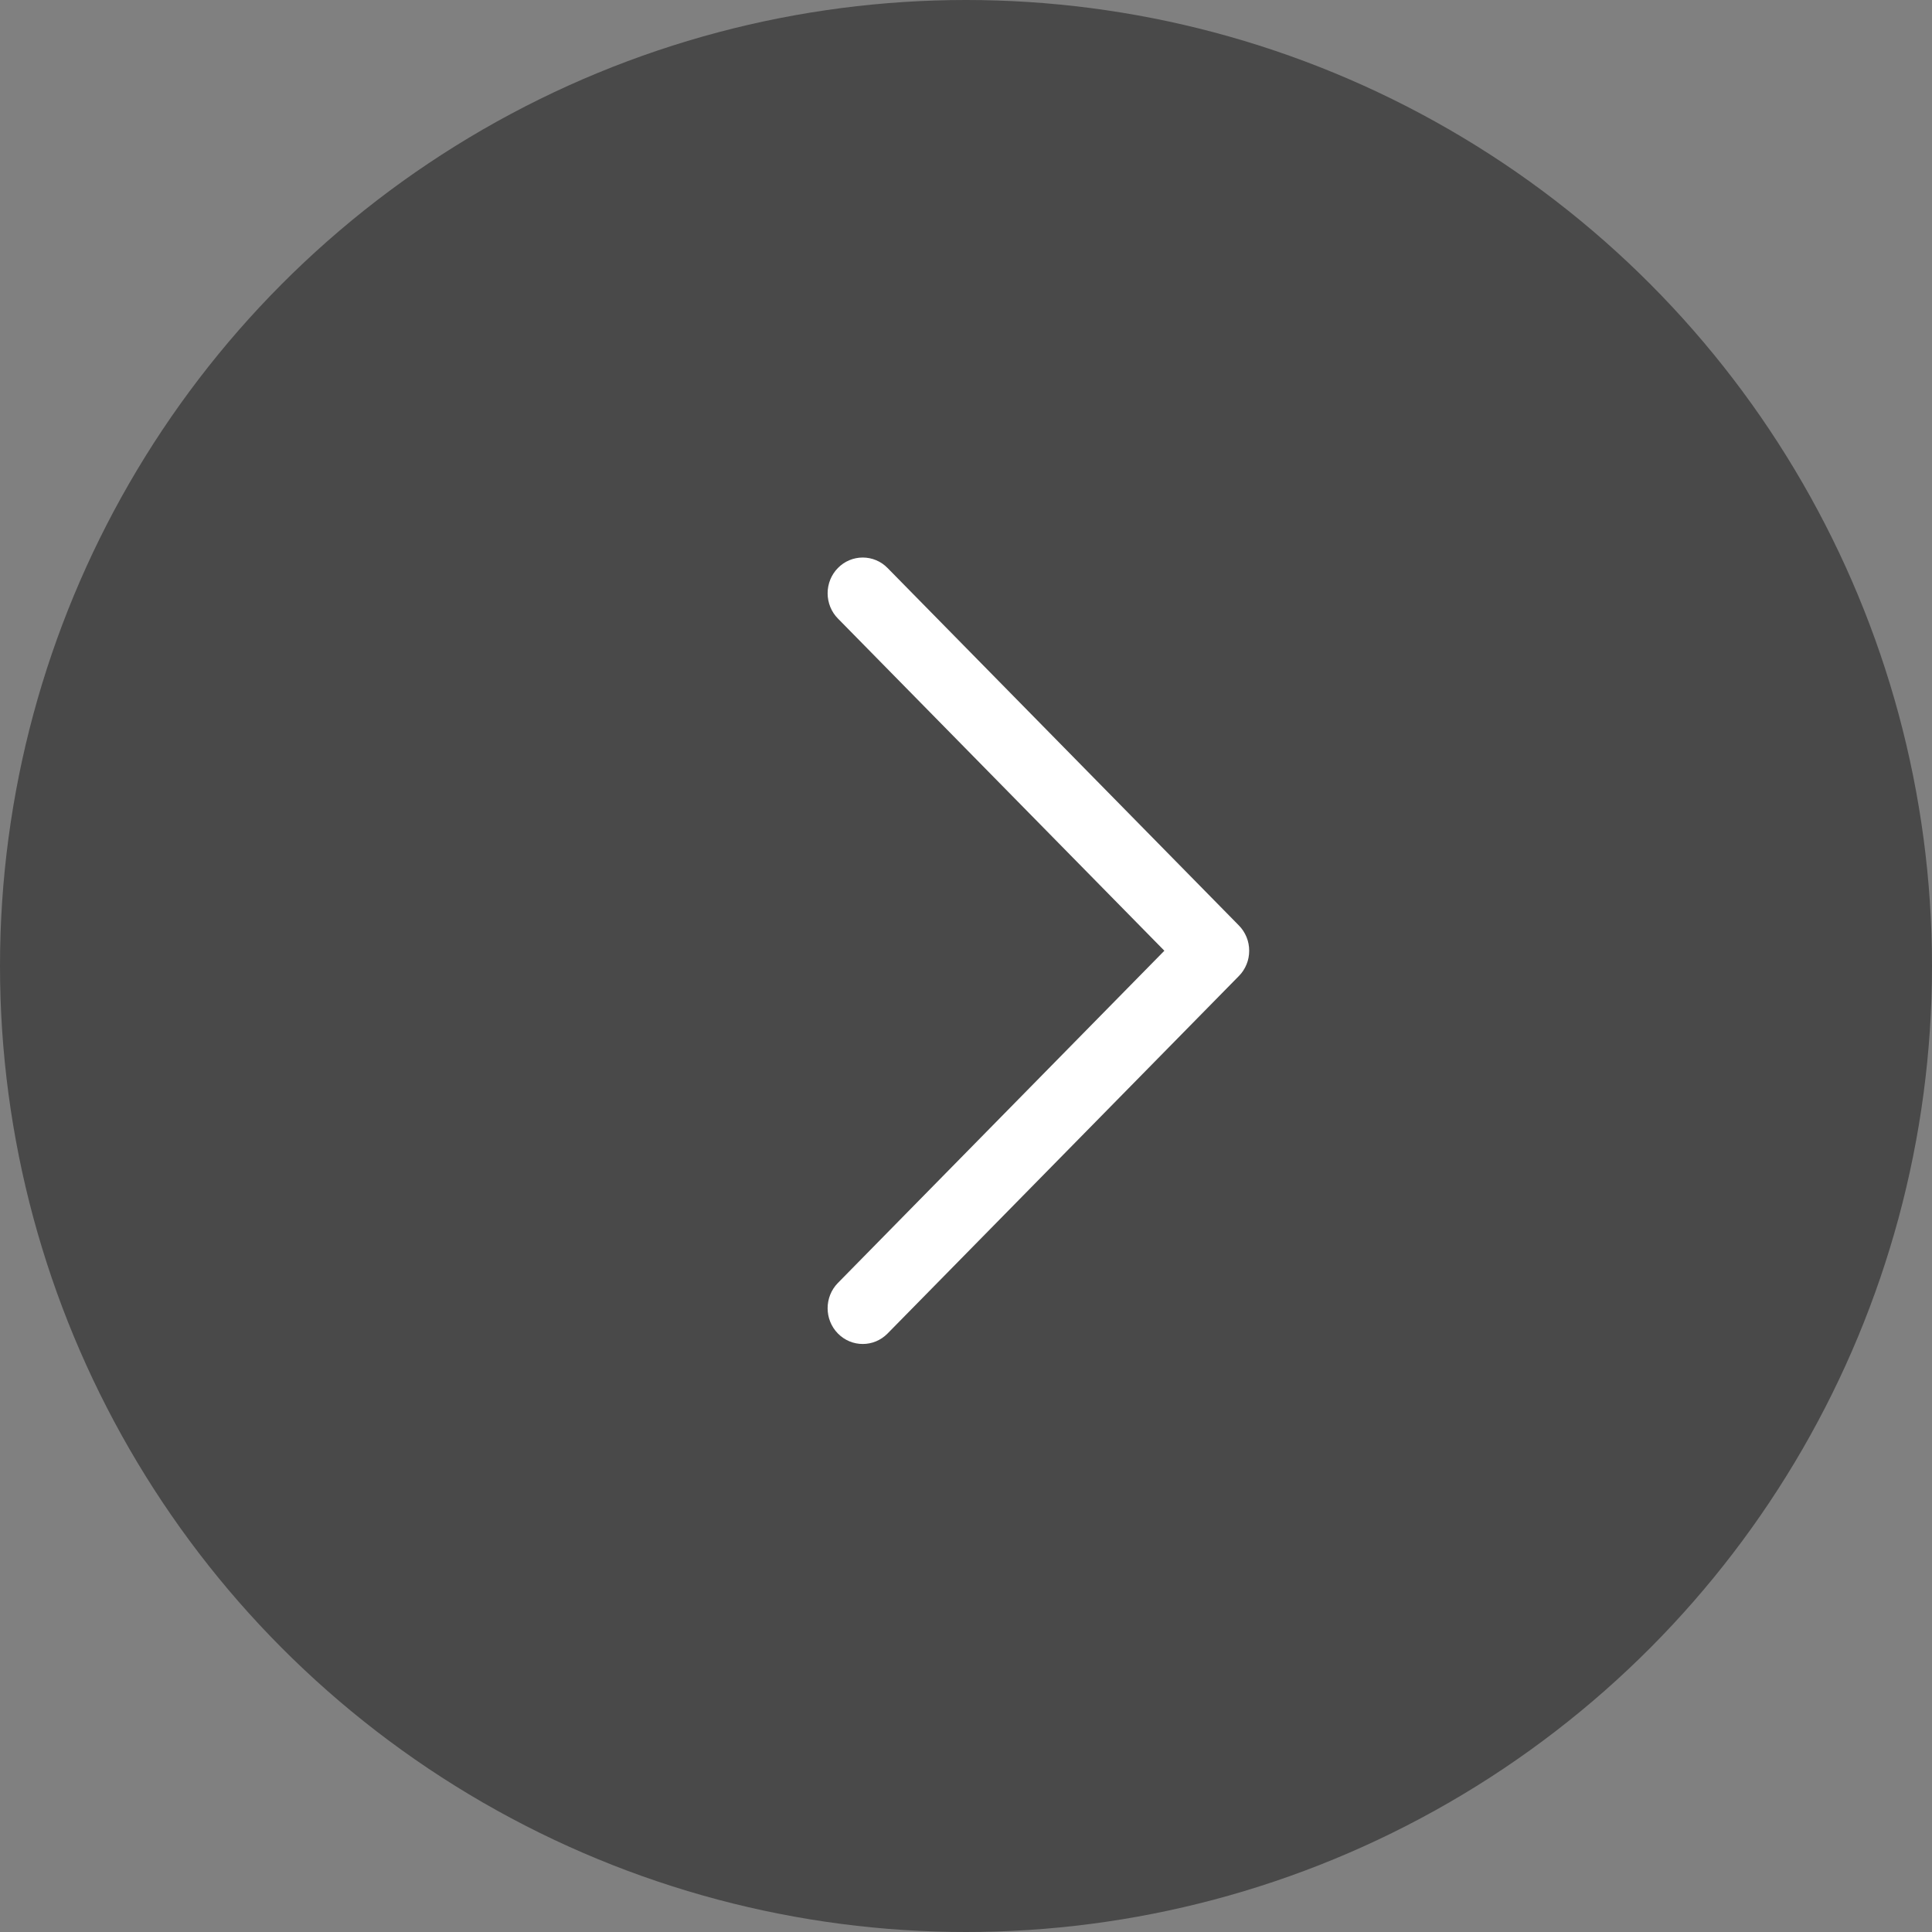 <?xml version="1.0" encoding="UTF-8"?> <svg xmlns="http://www.w3.org/2000/svg" width="40" height="40" viewBox="0 0 40 40" fill="none"><rect x="0" y="0" width="40" height="40" fill="#808080" stroke="none"/><circle cx="20" cy="20" r="20" fill="#494949"></circle><g clip-path="url(#clip0_225_248)"><path d="M17.862 11.543C17.958 11.543 18.052 11.562 18.14 11.599C18.229 11.636 18.309 11.691 18.376 11.76L25.65 19.161C25.718 19.23 25.771 19.311 25.808 19.401C25.845 19.491 25.863 19.587 25.863 19.684C25.863 19.781 25.845 19.878 25.808 19.967C25.771 20.057 25.718 20.139 25.65 20.207L18.376 27.609C18.092 27.898 17.632 27.898 17.348 27.609C17.064 27.32 17.064 26.851 17.348 26.562L24.107 19.684L17.348 12.806C17.28 12.738 17.227 12.656 17.19 12.566C17.154 12.476 17.135 12.38 17.135 12.283C17.135 12.186 17.154 12.089 17.19 12C17.227 11.91 17.28 11.828 17.348 11.76C17.415 11.691 17.495 11.636 17.584 11.599C17.672 11.562 17.767 11.543 17.862 11.543Z" fill="white"></path></g><defs><clipPath id="clip0_225_248"><rect width="9" height="18" fill="white" transform="translate(26 29) rotate(180)"></rect></clipPath></defs></svg> 